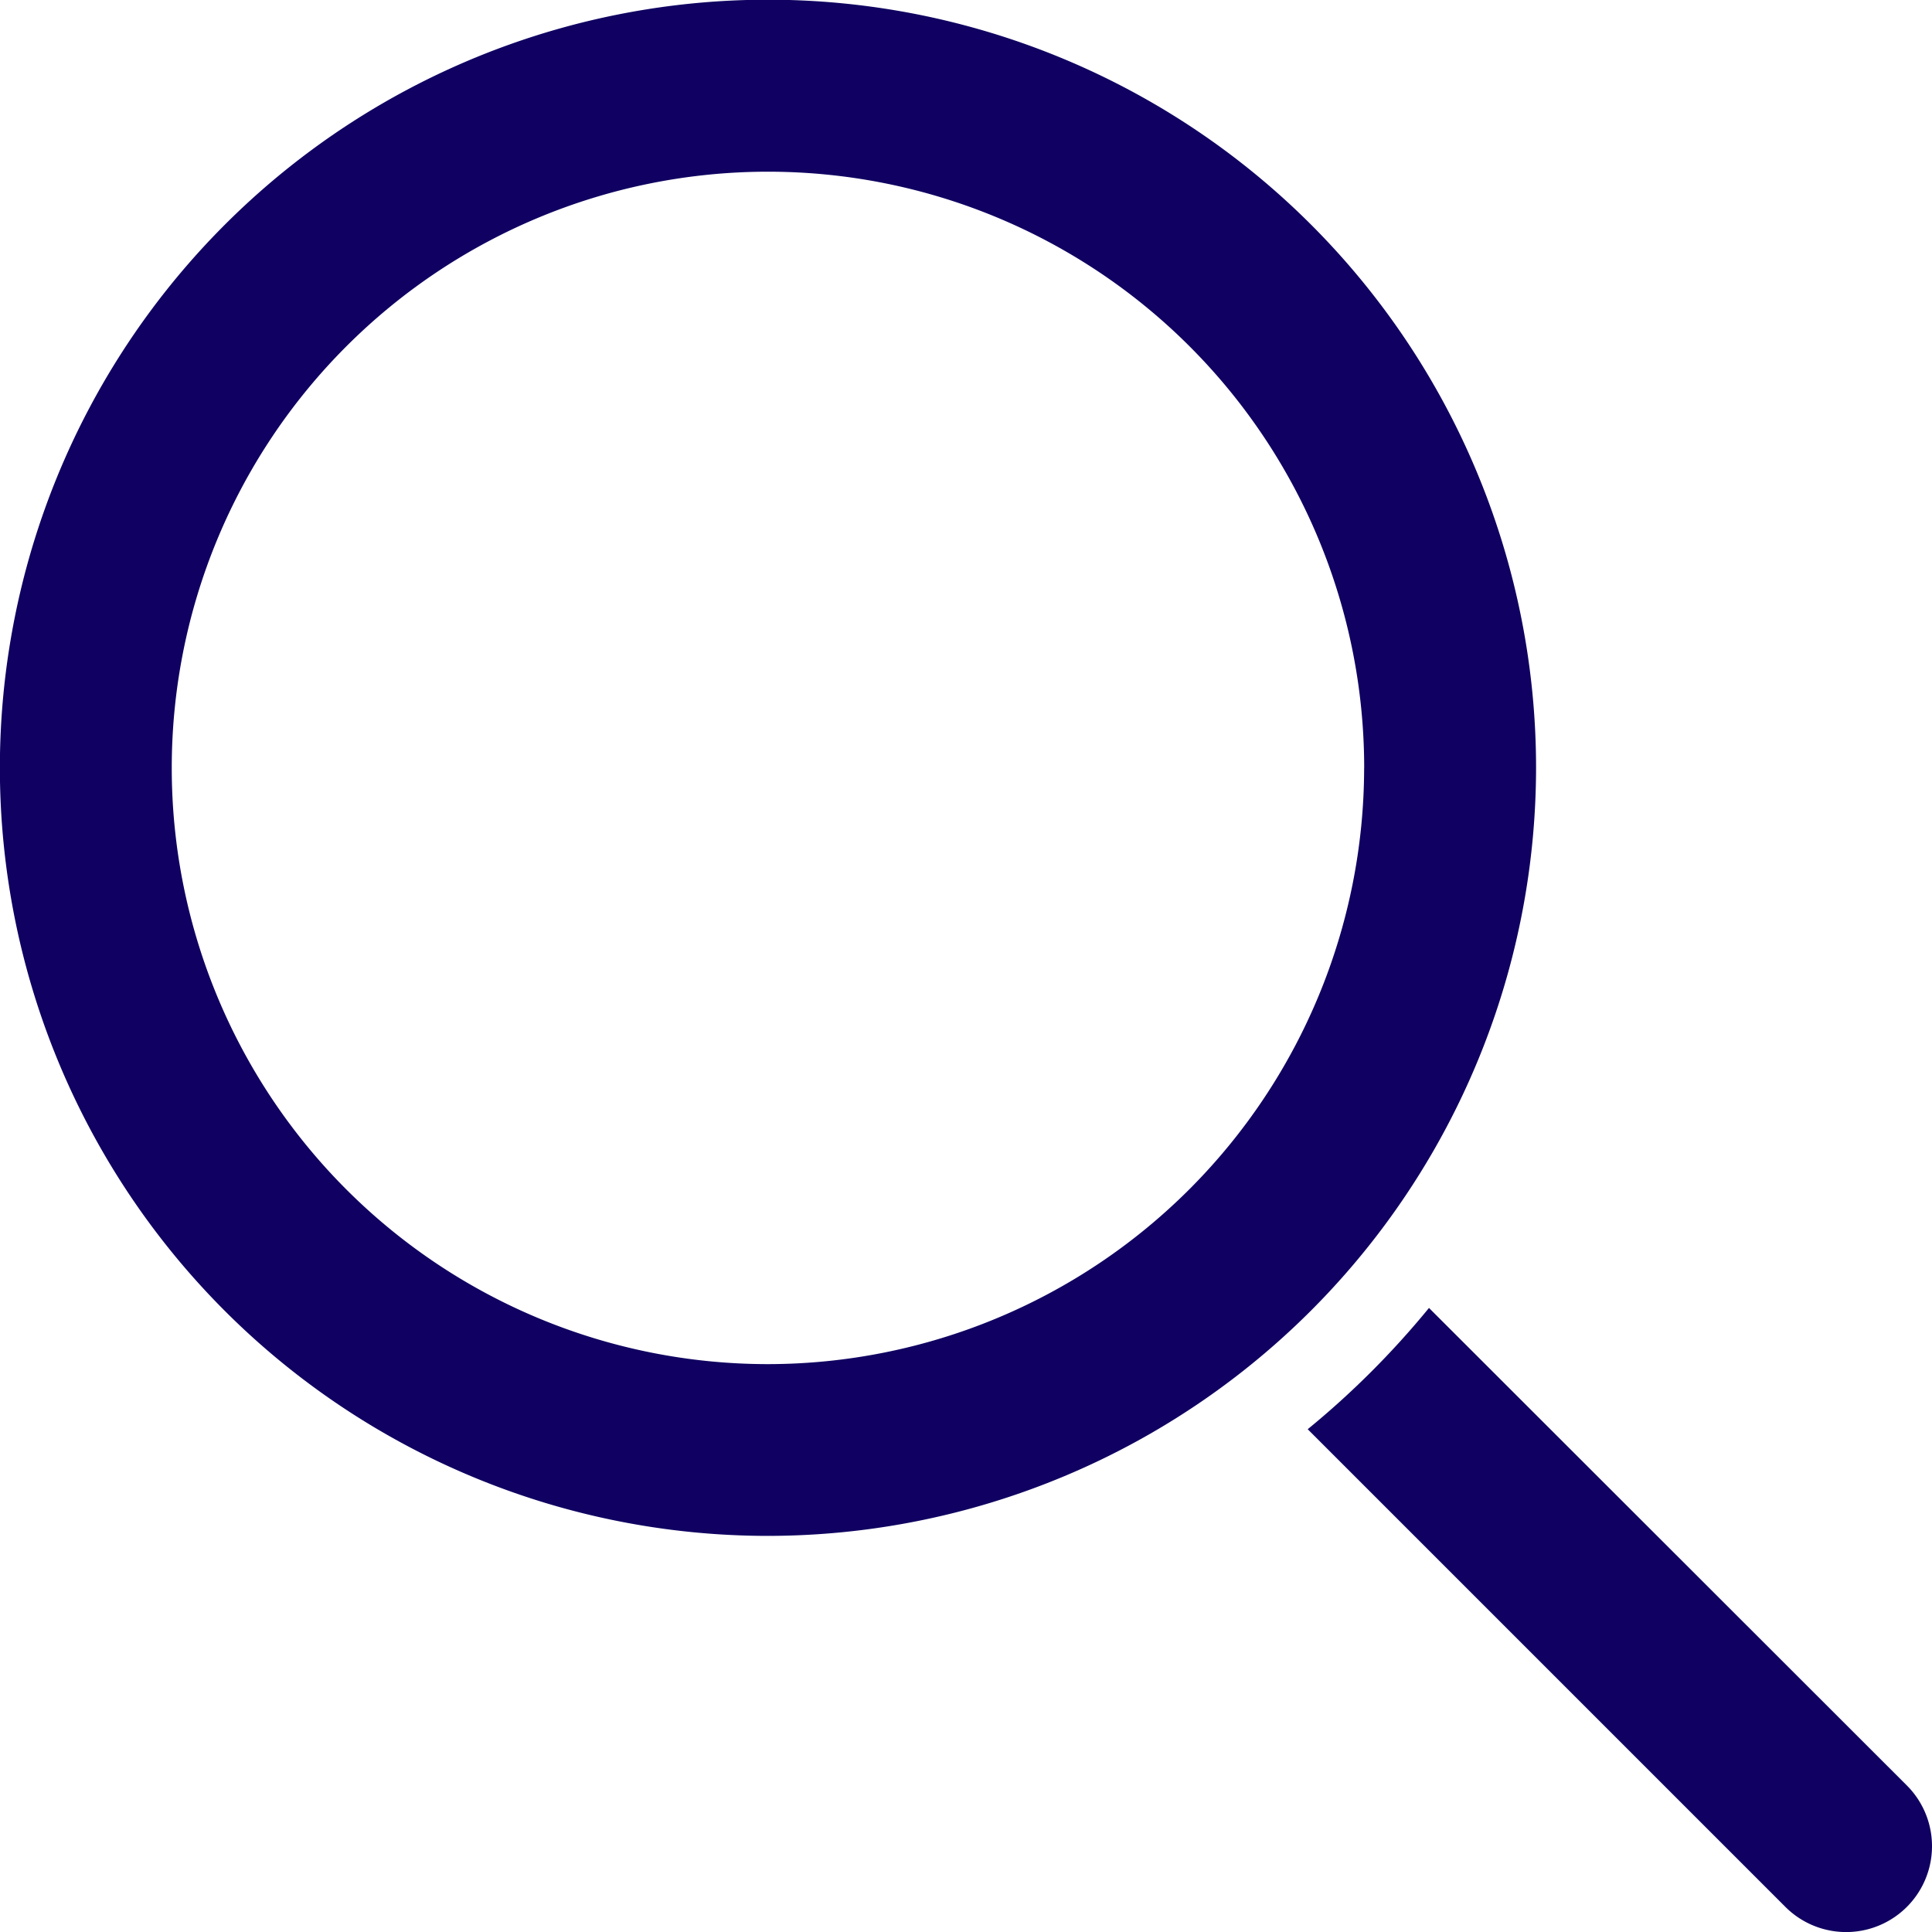 <?xml version="1.0" encoding="UTF-8" standalone="no"?> <svg xmlns:dc="http://purl.org/dc/elements/1.1/" xmlns:cc="http://creativecommons.org/ns#" xmlns:rdf="http://www.w3.org/1999/02/22-rdf-syntax-ns#" xmlns:svg="http://www.w3.org/2000/svg" xmlns="http://www.w3.org/2000/svg" xmlns:sodipodi="http://sodipodi.sourceforge.net/DTD/sodipodi-0.dtd" xmlns:inkscape="http://www.inkscape.org/namespaces/inkscape" width="33.454" height="33.454" viewBox="0 0 33.454 33.454" id="svg10" sodipodi:docname="search-blue.svg" inkscape:version="0.92.3 (2405546, 2018-03-11)"><defs id="defs5"><clipPath id="clip-path"><rect width="33.454" height="33.454" fill="none" id="rect2"></rect></clipPath></defs><g id="Component_3" data-name="Component 3" clip-path="url(#clip-path)"><g id="Group_51" data-name="Group 51" transform="translate(0 0)"><path id="Path_63" data-name="Path 63" d="M51.967,49.865a1.487,1.487,0,0,1-2.1,2.106l0,0-8.273-8.273a14.916,14.916,0,0,0,2.1-2.1Zm-19.719-4.32a13.3,13.3,0,1,1,13.3-13.3h0A13.312,13.312,0,0,1,32.248,45.545Zm10.324-13.3A10.324,10.324,0,1,0,32.248,42.571h0A10.335,10.335,0,0,0,42.571,32.248Z" transform="translate(-18.95 -18.95)" fill="#fff" style="fill:#0f0061;fill-opacity:1"></path></g></g></svg> 